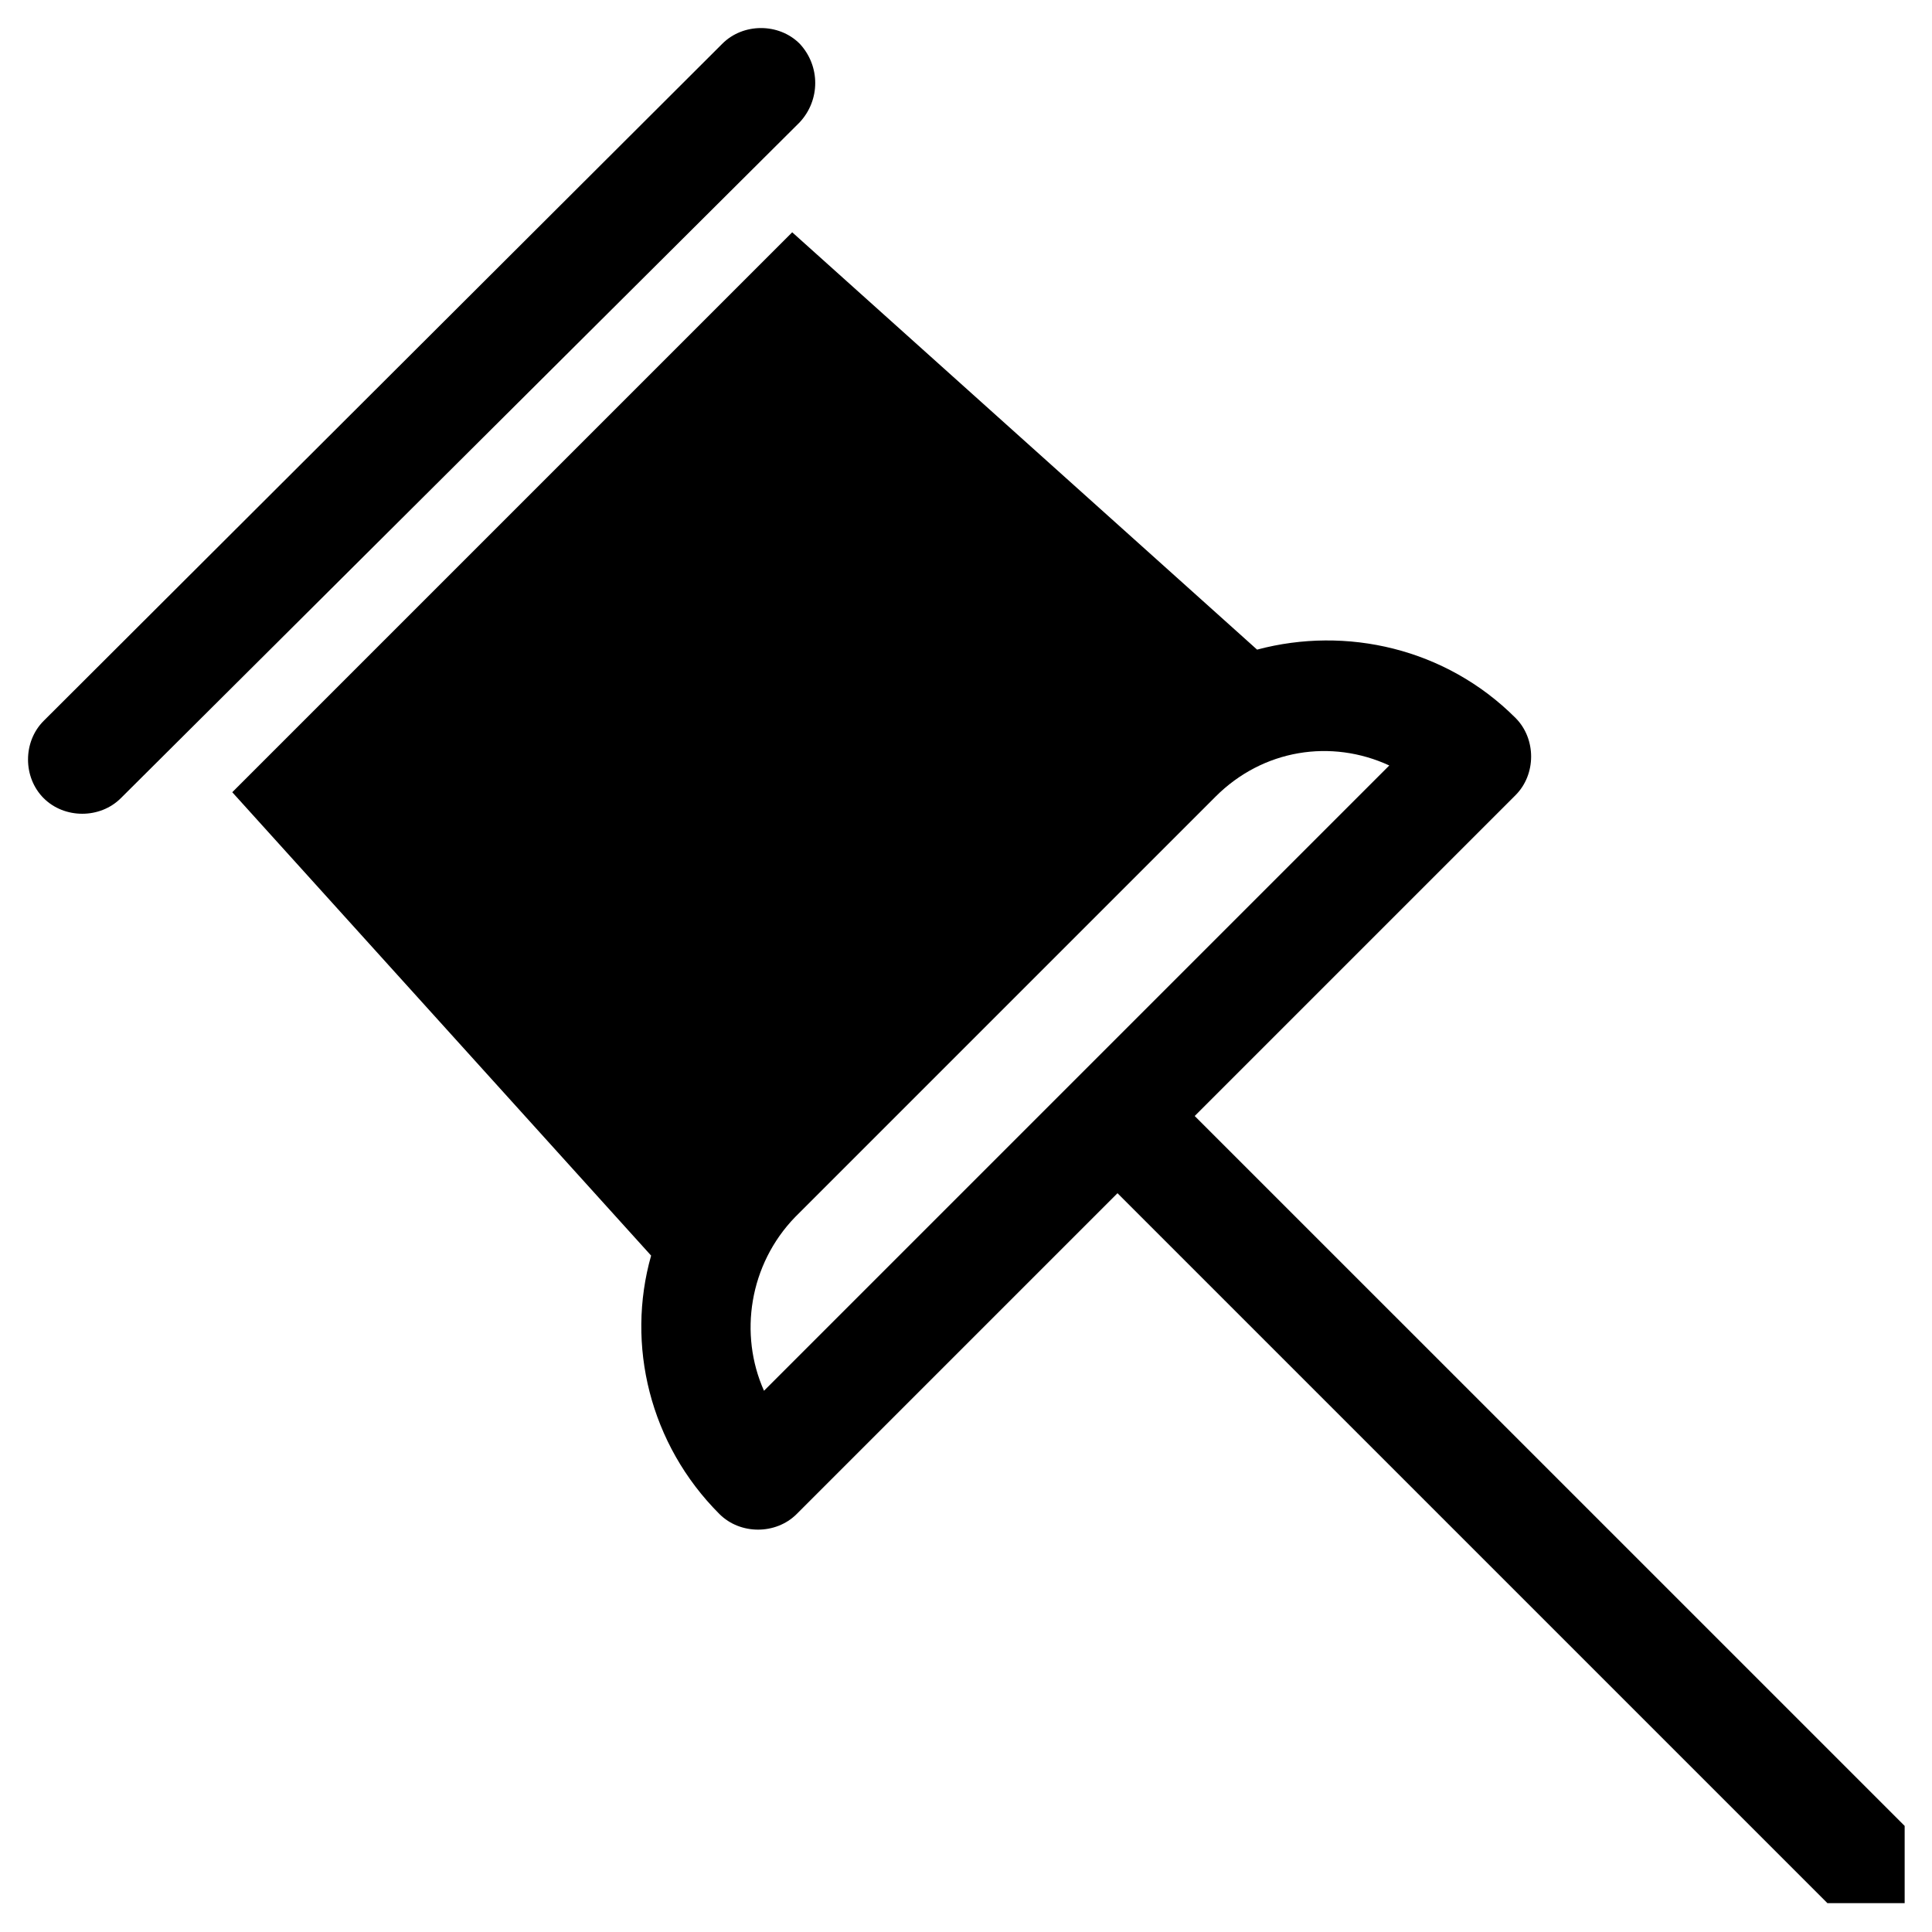 <?xml version="1.0" encoding="UTF-8"?>
<!-- The Best Svg Icon site in the world: iconSvg.co, Visit us! https://iconsvg.co -->
<svg fill="#000000" width="800px" height="800px" version="1.1" viewBox="144 144 512 512" xmlns="http://www.w3.org/2000/svg">
 <g>
  <path d="m460.61 439.75 85.02-85.02c5.512-5.512 5.512-14.957 0-20.469-18.5-18.5-44.871-24.402-68.488-18.105l-123.2-110.6-148.39 148.39 111 122.8c-6.691 23.617-0.395 49.988 18.105 68.488 5.512 5.512 14.957 5.512 20.469 0l85.02-85.02 188.14 188.14h20.469v-20.469zm-114.14 72.816c-6.691-14.957-3.938-33.457 8.266-46.051l111.39-111.39c12.594-12.594 30.699-15.352 46.051-8.266z"/>
  <path d="m355.91 155.57c-5.512-5.512-14.957-5.512-20.469 0l-179.88 179.48c-5.512 5.512-5.512 14.957 0 20.469 5.512 5.512 14.957 5.512 20.469 0l179.88-179.09c5.512-5.906 5.512-14.957 0-20.863z"/>
 </g>
</svg>